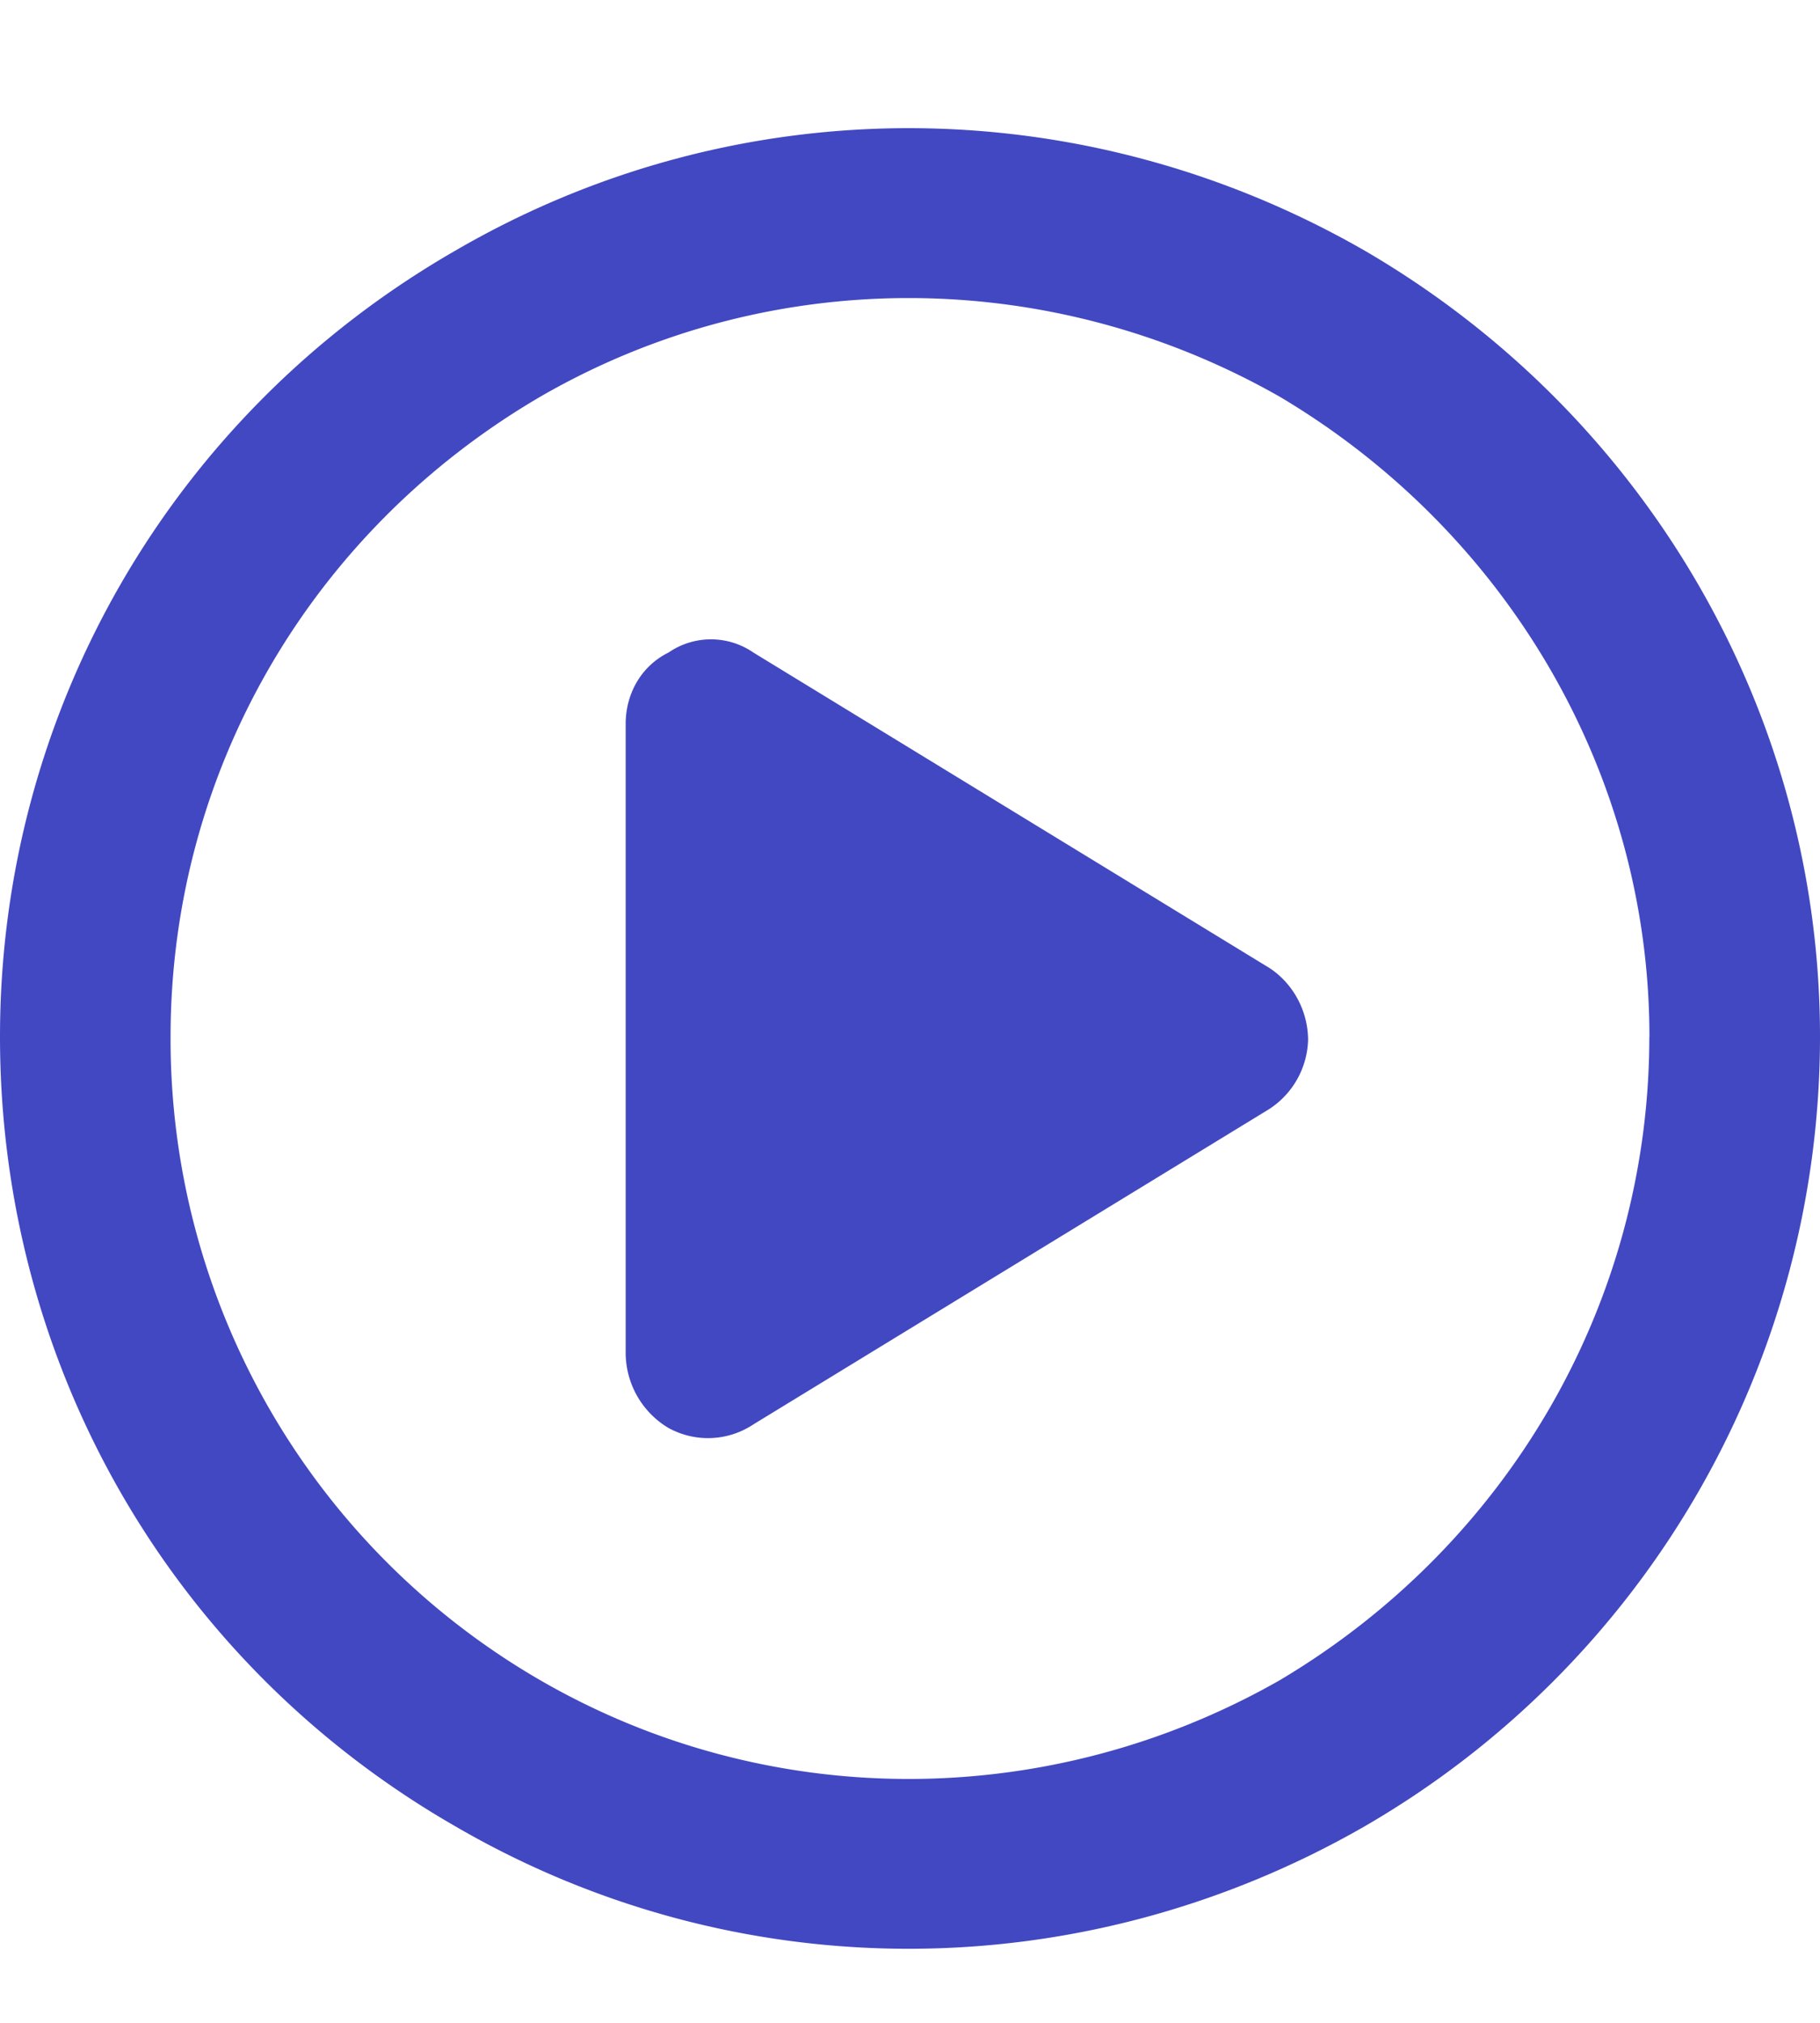 <svg xmlns="http://www.w3.org/2000/svg" width="18" height="20" fill="none"><path fill="#4248C1" d="M16.313 10.25c0-2.602-1.407-4.992-3.657-6.328-2.285-1.3-5.062-1.3-7.312 0-2.285 1.336-3.657 3.726-3.657 6.328a7.32 7.32 0 0 0 3.657 6.363c2.25 1.301 5.027 1.301 7.312 0 2.25-1.336 3.656-3.726 3.656-6.363ZM0 10.25c0-3.2 1.688-6.152 4.5-7.77 2.777-1.617 6.188-1.617 9 0 2.777 1.618 4.5 4.57 4.5 7.77a9.02 9.02 0 0 1-4.5 7.805c-2.813 1.617-6.223 1.617-9 0C1.687 16.438 0 13.485 0 10.25Zm6.61-3.797a.74.74 0 0 1 .843 0l5.063 3.094c.246.14.421.422.421.738a.844.844 0 0 1-.421.703l-5.063 3.094a.811.811 0 0 1-.844.035.867.867 0 0 1-.421-.738V7.156c0-.281.14-.562.421-.703Z"/></svg>
